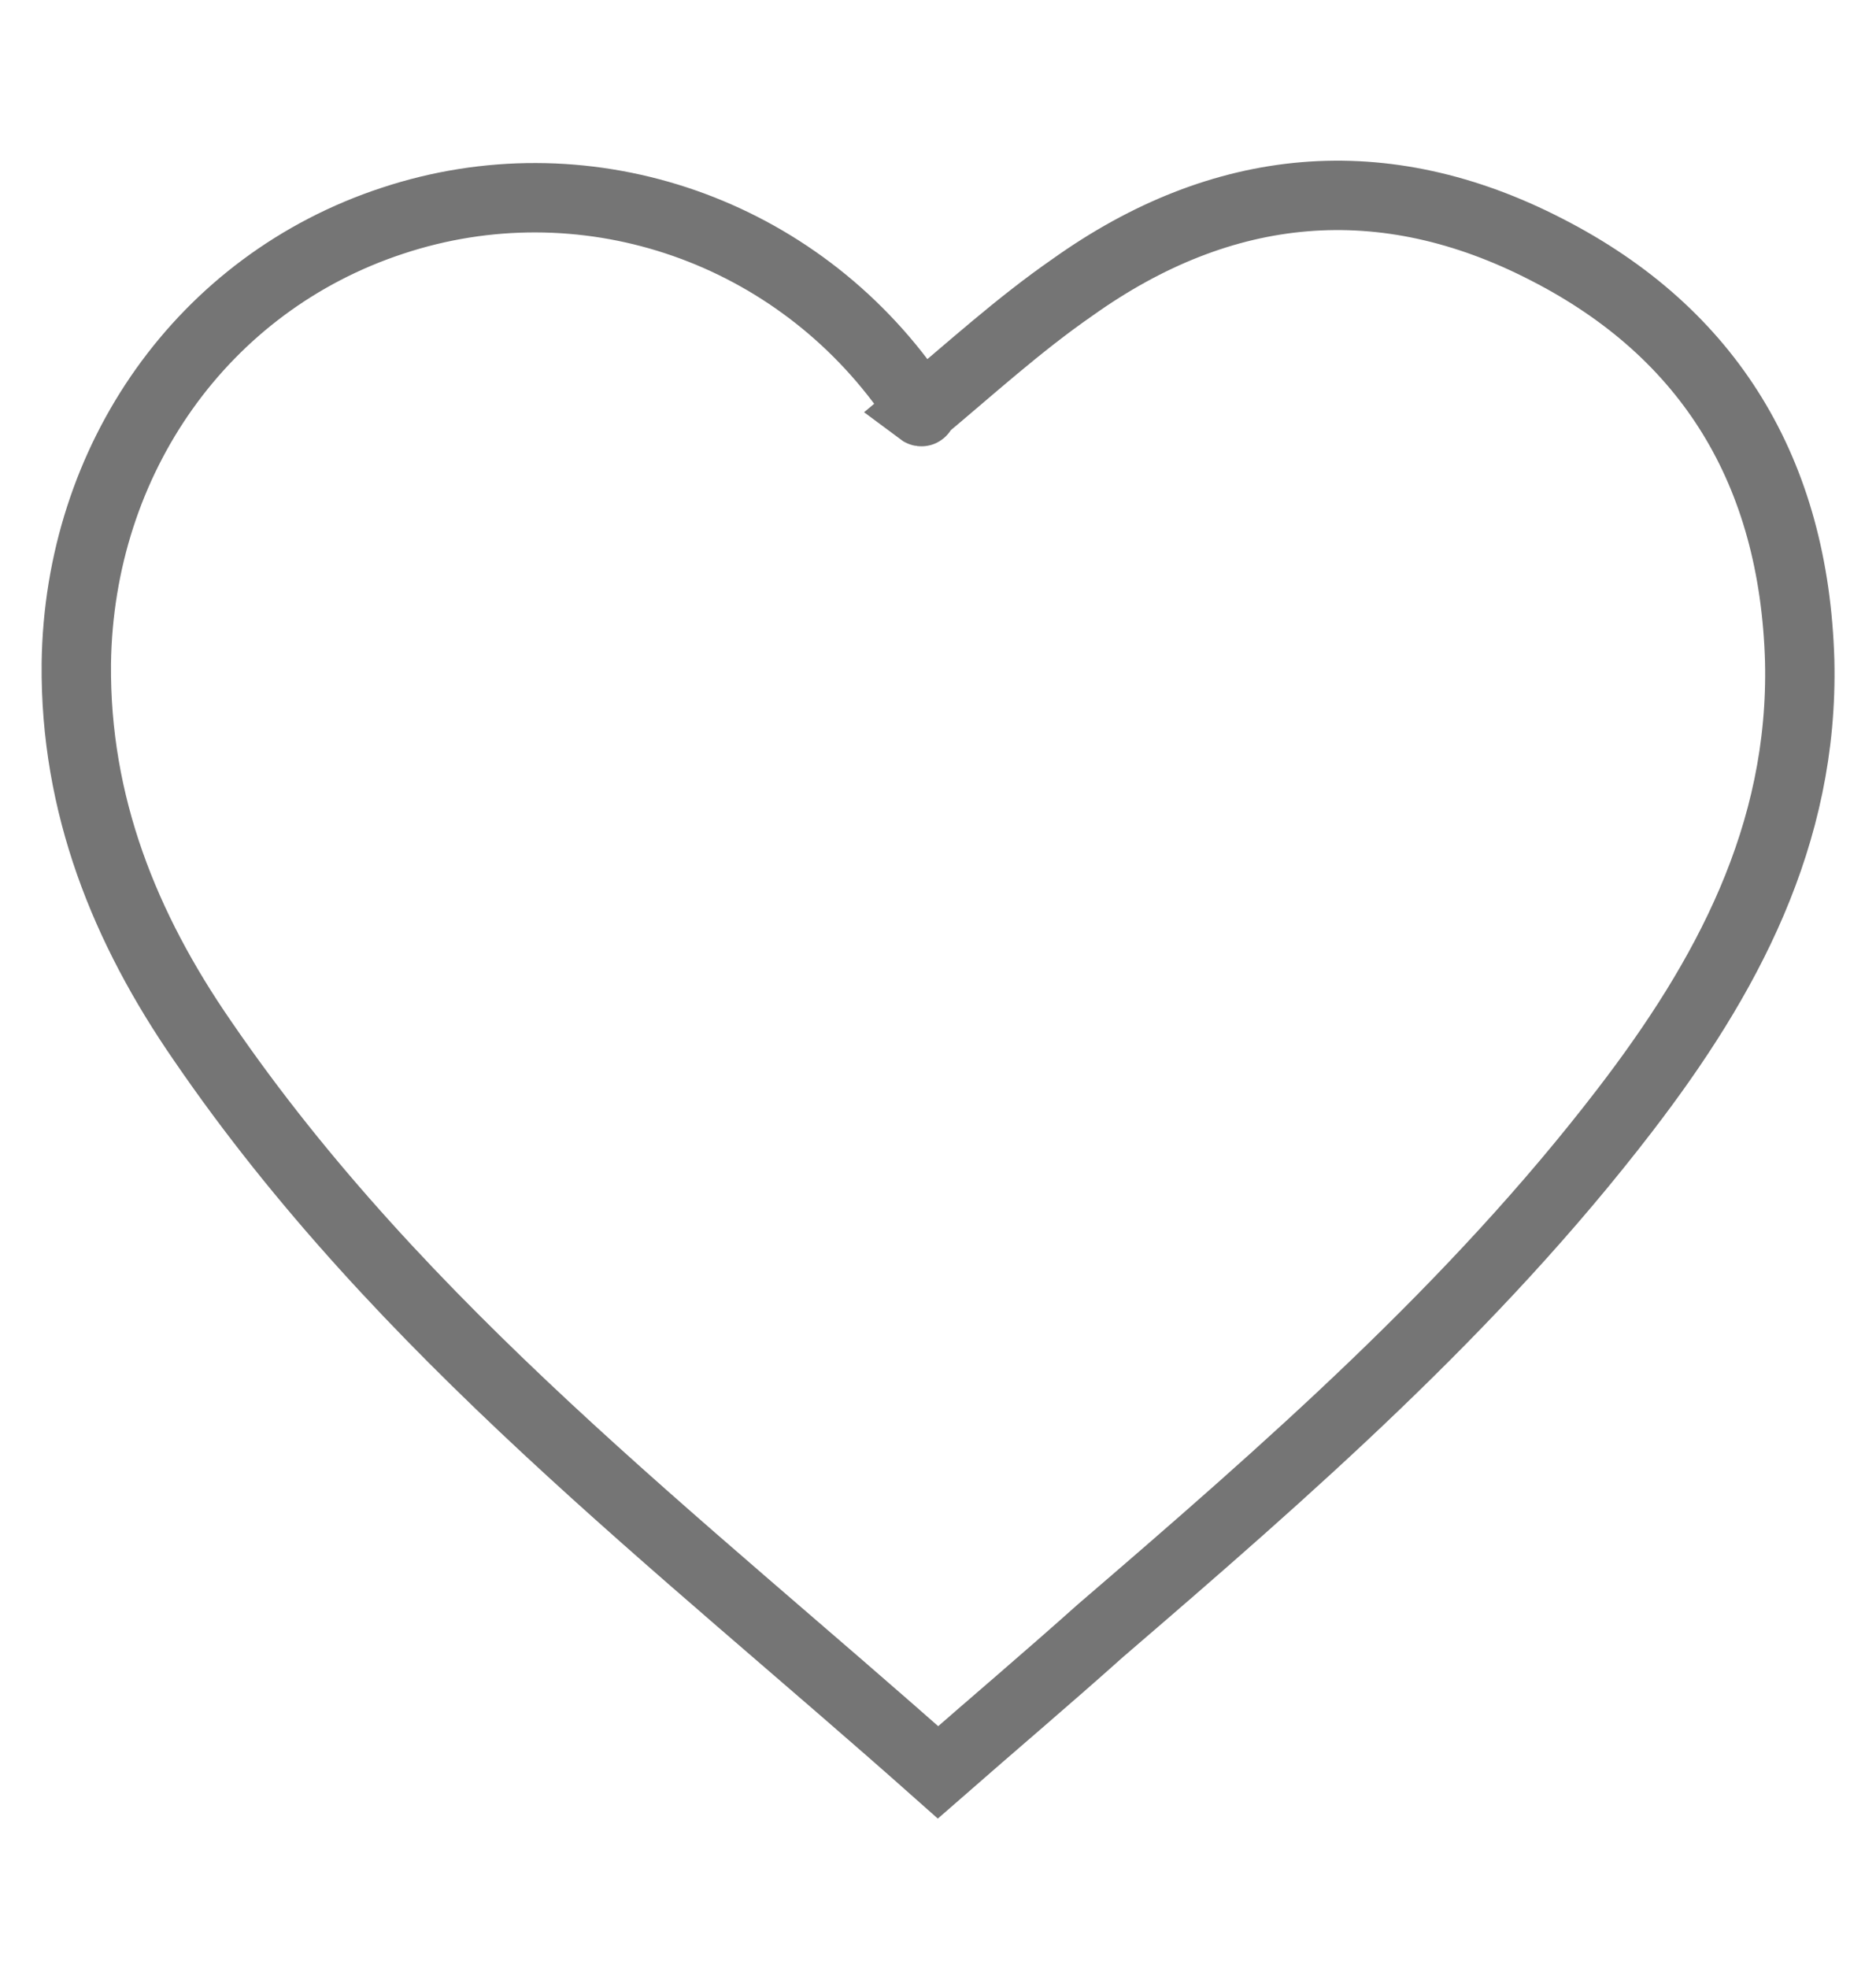 <?xml version="1.0" encoding="utf-8"?>
<!-- Generator: Adobe Illustrator 26.0.3, SVG Export Plug-In . SVG Version: 6.00 Build 0)  -->
<svg version="1.1" id="Layer_1" xmlns="http://www.w3.org/2000/svg" xmlns:xlink="http://www.w3.org/1999/xlink" x="0px" y="0px"
	 viewBox="0 0 13.52 14.18" style="enable-background:new 0 0 13.52 14.18;" xml:space="preserve">
<style type="text/css">
	.st0{fill:#FFFFFF;}
	.st1{fill:#757575;}
	.st2{fill:none;stroke:#E6E7E8;stroke-width:0.5;stroke-miterlimit:10;}
	.st3{fill:#F3F5F5;}
	.st4{fill:#126D43;}
	.st5{fill:none;stroke:#757575;stroke-width:0.5;stroke-miterlimit:10;}
	.st6{fill:none;stroke:#231F20;stroke-width:0.5;stroke-miterlimit:10;}
	.st7{opacity:0.5;}
	.st8{fill:#6A6A6A;}
	.st9{fill:none;stroke:#231F20;stroke-width:0.543;stroke-miterlimit:10;}
	.st10{fill:none;stroke:#BBBDBF;stroke-width:0.5;stroke-miterlimit:10;}
	.st11{fill:none;stroke:#000000;stroke-width:0.5;stroke-miterlimit:10;}
	.st12{clip-path:url(#SVGID_00000093169709370647023610000006579133125722417025_);}
	.st13{fill:none;stroke:#757575;stroke-miterlimit:10;}
	.st14{fill:#231F20;stroke:#231F20;stroke-miterlimit:10;}
	.st15{fill:none;stroke:#757575;stroke-width:0.75;stroke-miterlimit:10;}
	.st16{opacity:0.4;fill:#231F20;}
	.st17{fill:#FFFFFF;stroke:#757575;stroke-width:0.535;stroke-miterlimit:10;}
	.st18{stroke:#000000;stroke-miterlimit:10;}
	.st19{fill:#231F20;stroke:#231F20;stroke-width:0.778;stroke-miterlimit:10;}
	.st20{fill:#FFFFFF;stroke:#757575;stroke-width:0.5;stroke-miterlimit:10;}
	.st21{fill:none;stroke:#757575;stroke-width:0.428;stroke-miterlimit:10;}
	.st22{fill:#757575;stroke:#757575;stroke-width:0.428;stroke-miterlimit:10;}
	.st23{fill:#757575;stroke:#757575;stroke-width:5.99;stroke-miterlimit:10;}
	.st24{stroke:#000000;stroke-width:1.712;stroke-miterlimit:10;}
	.st25{fill:#231F20;stroke:#231F20;stroke-width:1.112;stroke-miterlimit:10;}
	.st26{fill:none;stroke:#000000;stroke-miterlimit:10;}
	.st27{fill:#231F20;}
	.st28{fill:#FFFFFF;stroke:#D0D2D3;stroke-width:0.5;stroke-linecap:round;stroke-linejoin:round;stroke-miterlimit:10;}
</style>
<g id="I50D1B_00000018201080188511396360000001414604001826650531_">
	<g>
		<path class="st5" d="M6.76,12.77C4.88,11.1,2.89,9.59,1.46,7.5C0.9,6.69,0.54,5.8,0.55,4.78c0.02-1.47,0.91-2.74,2.28-3.19
			c1.36-0.45,2.85,0.04,3.7,1.21c0.07,0.1,0.14,0.19,0.1,0.16c0.36-0.3,0.71-0.62,1.1-0.89C8.81,1.3,9.97,1.19,11.15,1.8
			c1.17,0.6,1.78,1.6,1.82,2.96C13,6.02,12.44,7.05,11.71,8c-1.09,1.42-2.43,2.59-3.78,3.75C7.55,12.09,7.16,12.42,6.76,12.77z"/>
	</g>
</g>
</svg>
